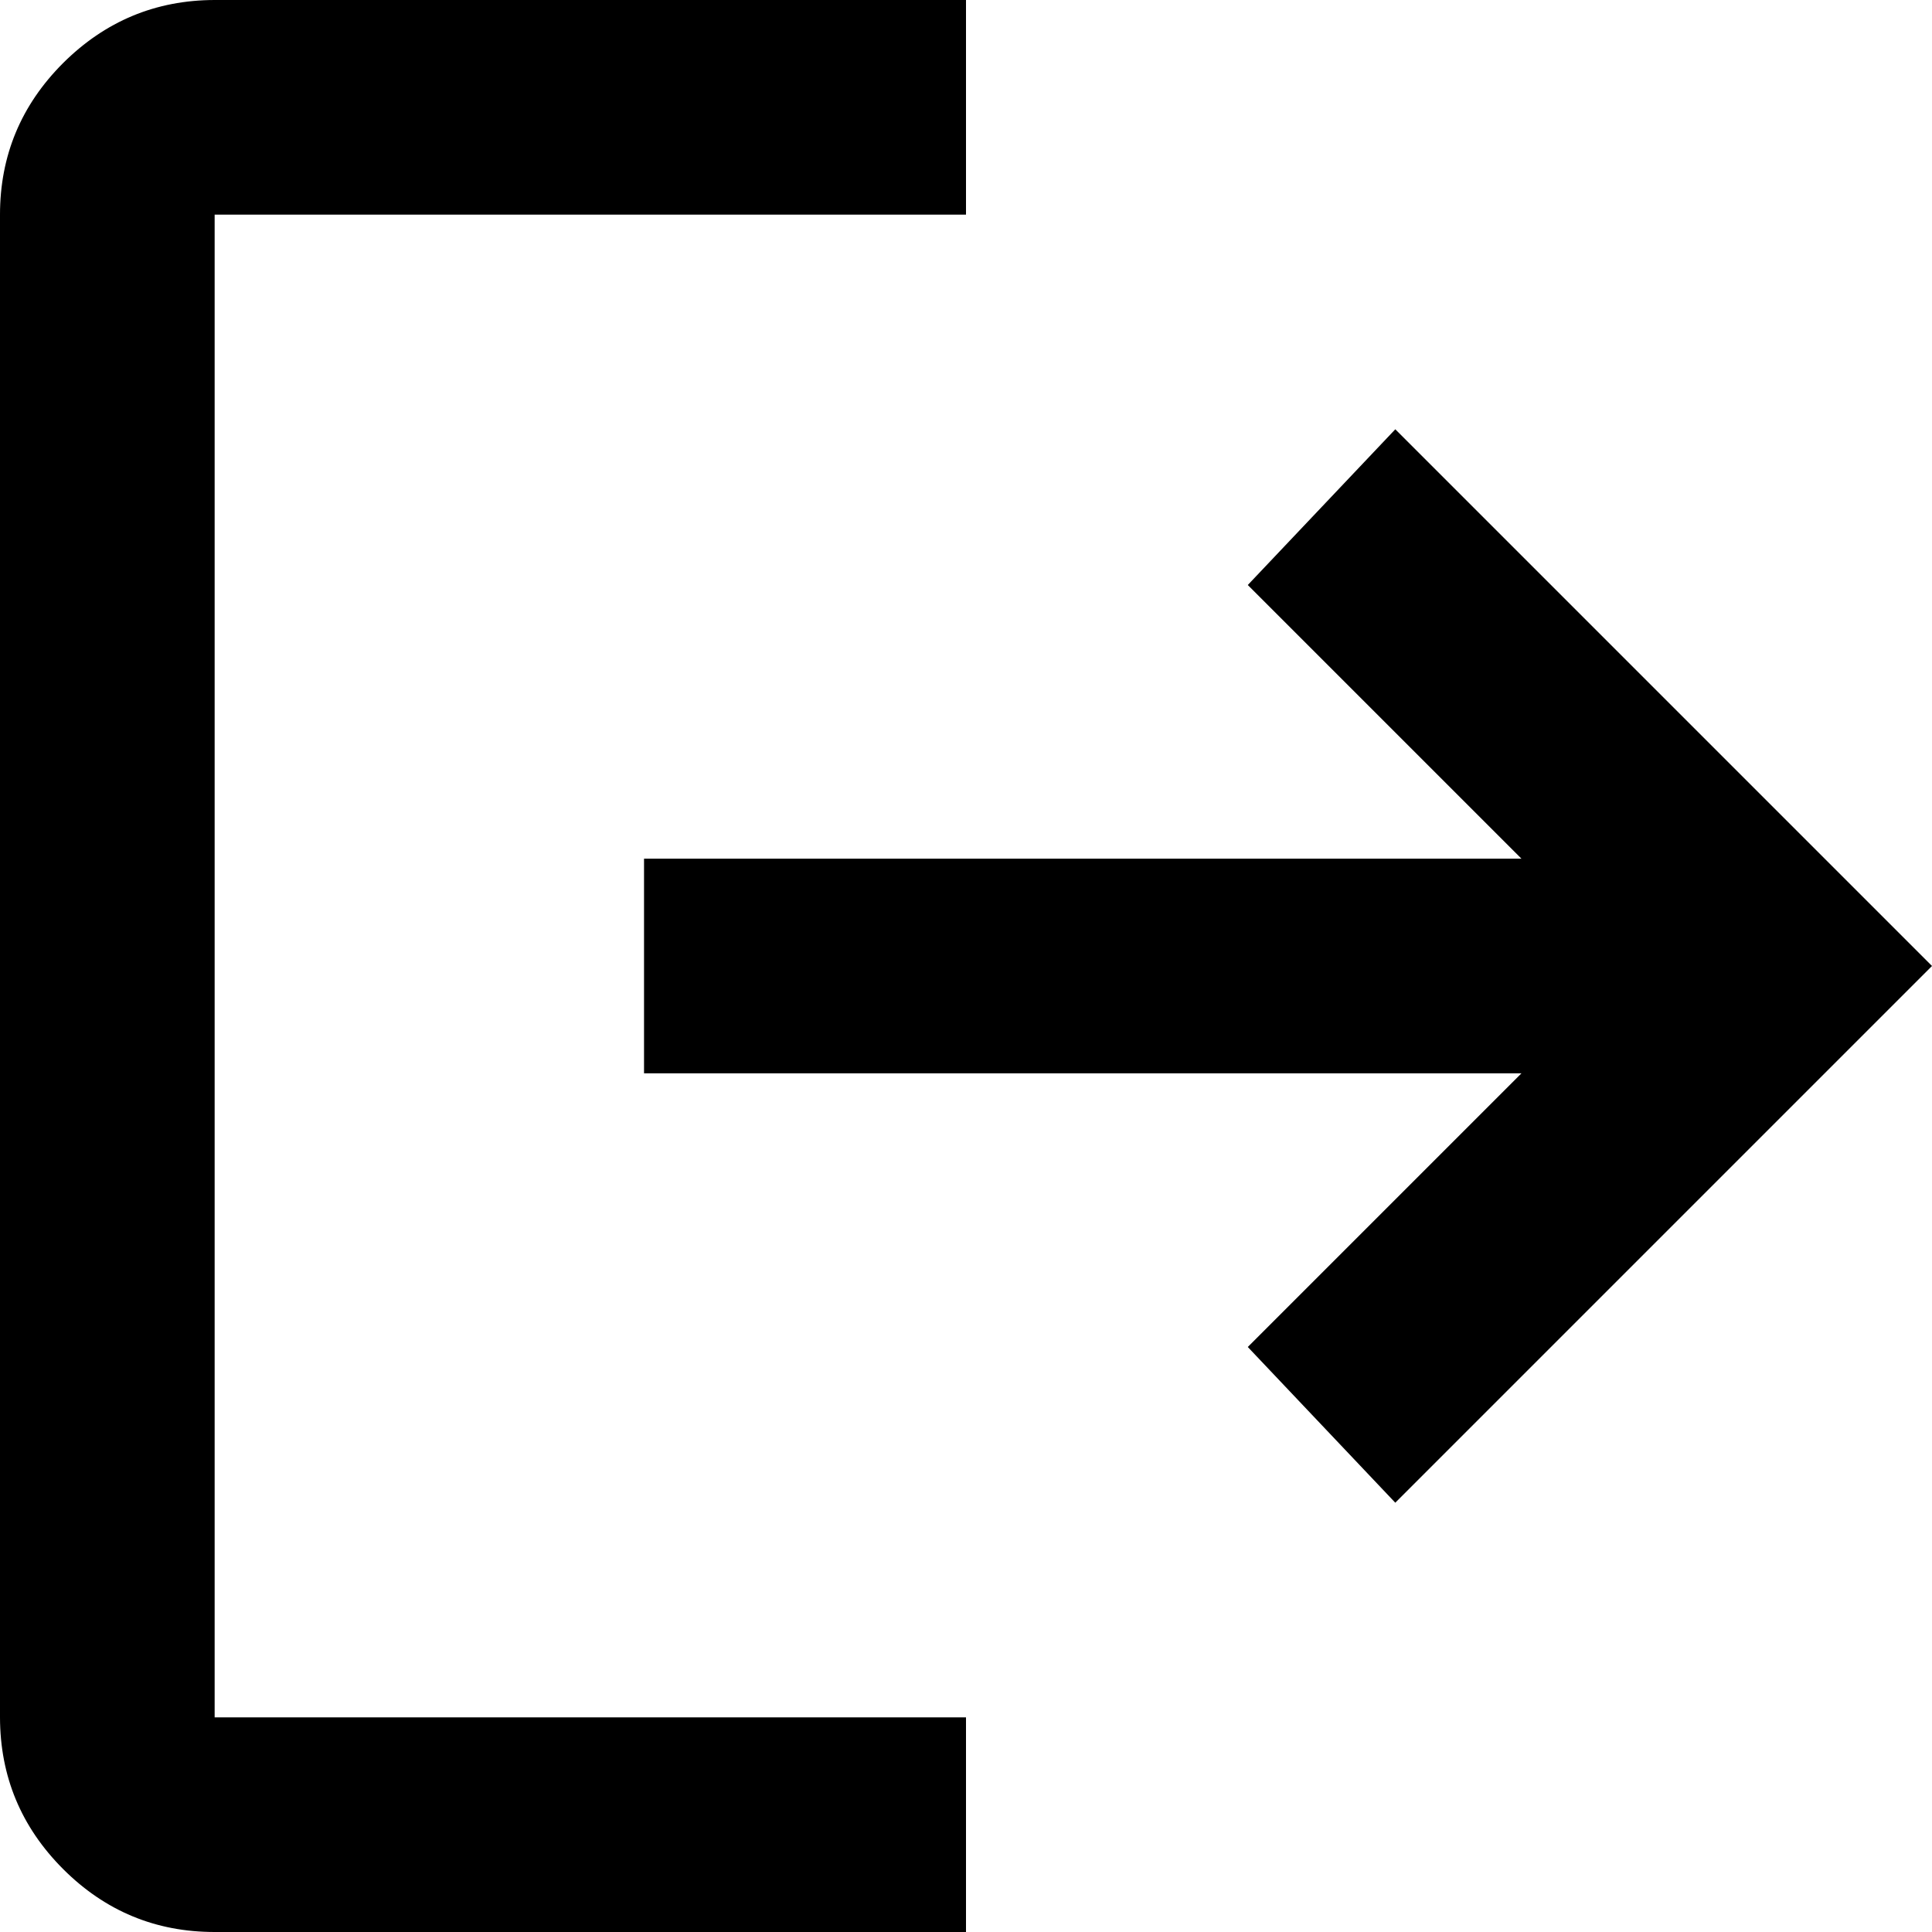 <svg width="20" height="20" viewBox="0 0 20 20" fill="none" xmlns="http://www.w3.org/2000/svg">
<path d="M2.222 20C1.611 20 1.088 19.783 0.653 19.348C0.219 18.913 0.001 18.39 0 17.778V2.222C0 1.611 0.218 1.088 0.653 0.653C1.089 0.219 1.612 0.001 2.222 0H10V2.222H2.222V17.778H10V20H2.222ZM14.444 15.556L12.917 13.944L15.75 11.111H6.667V8.889H15.75L12.917 6.056L14.444 4.444L20 10L14.444 15.556Z" fill="black"/>
</svg>
